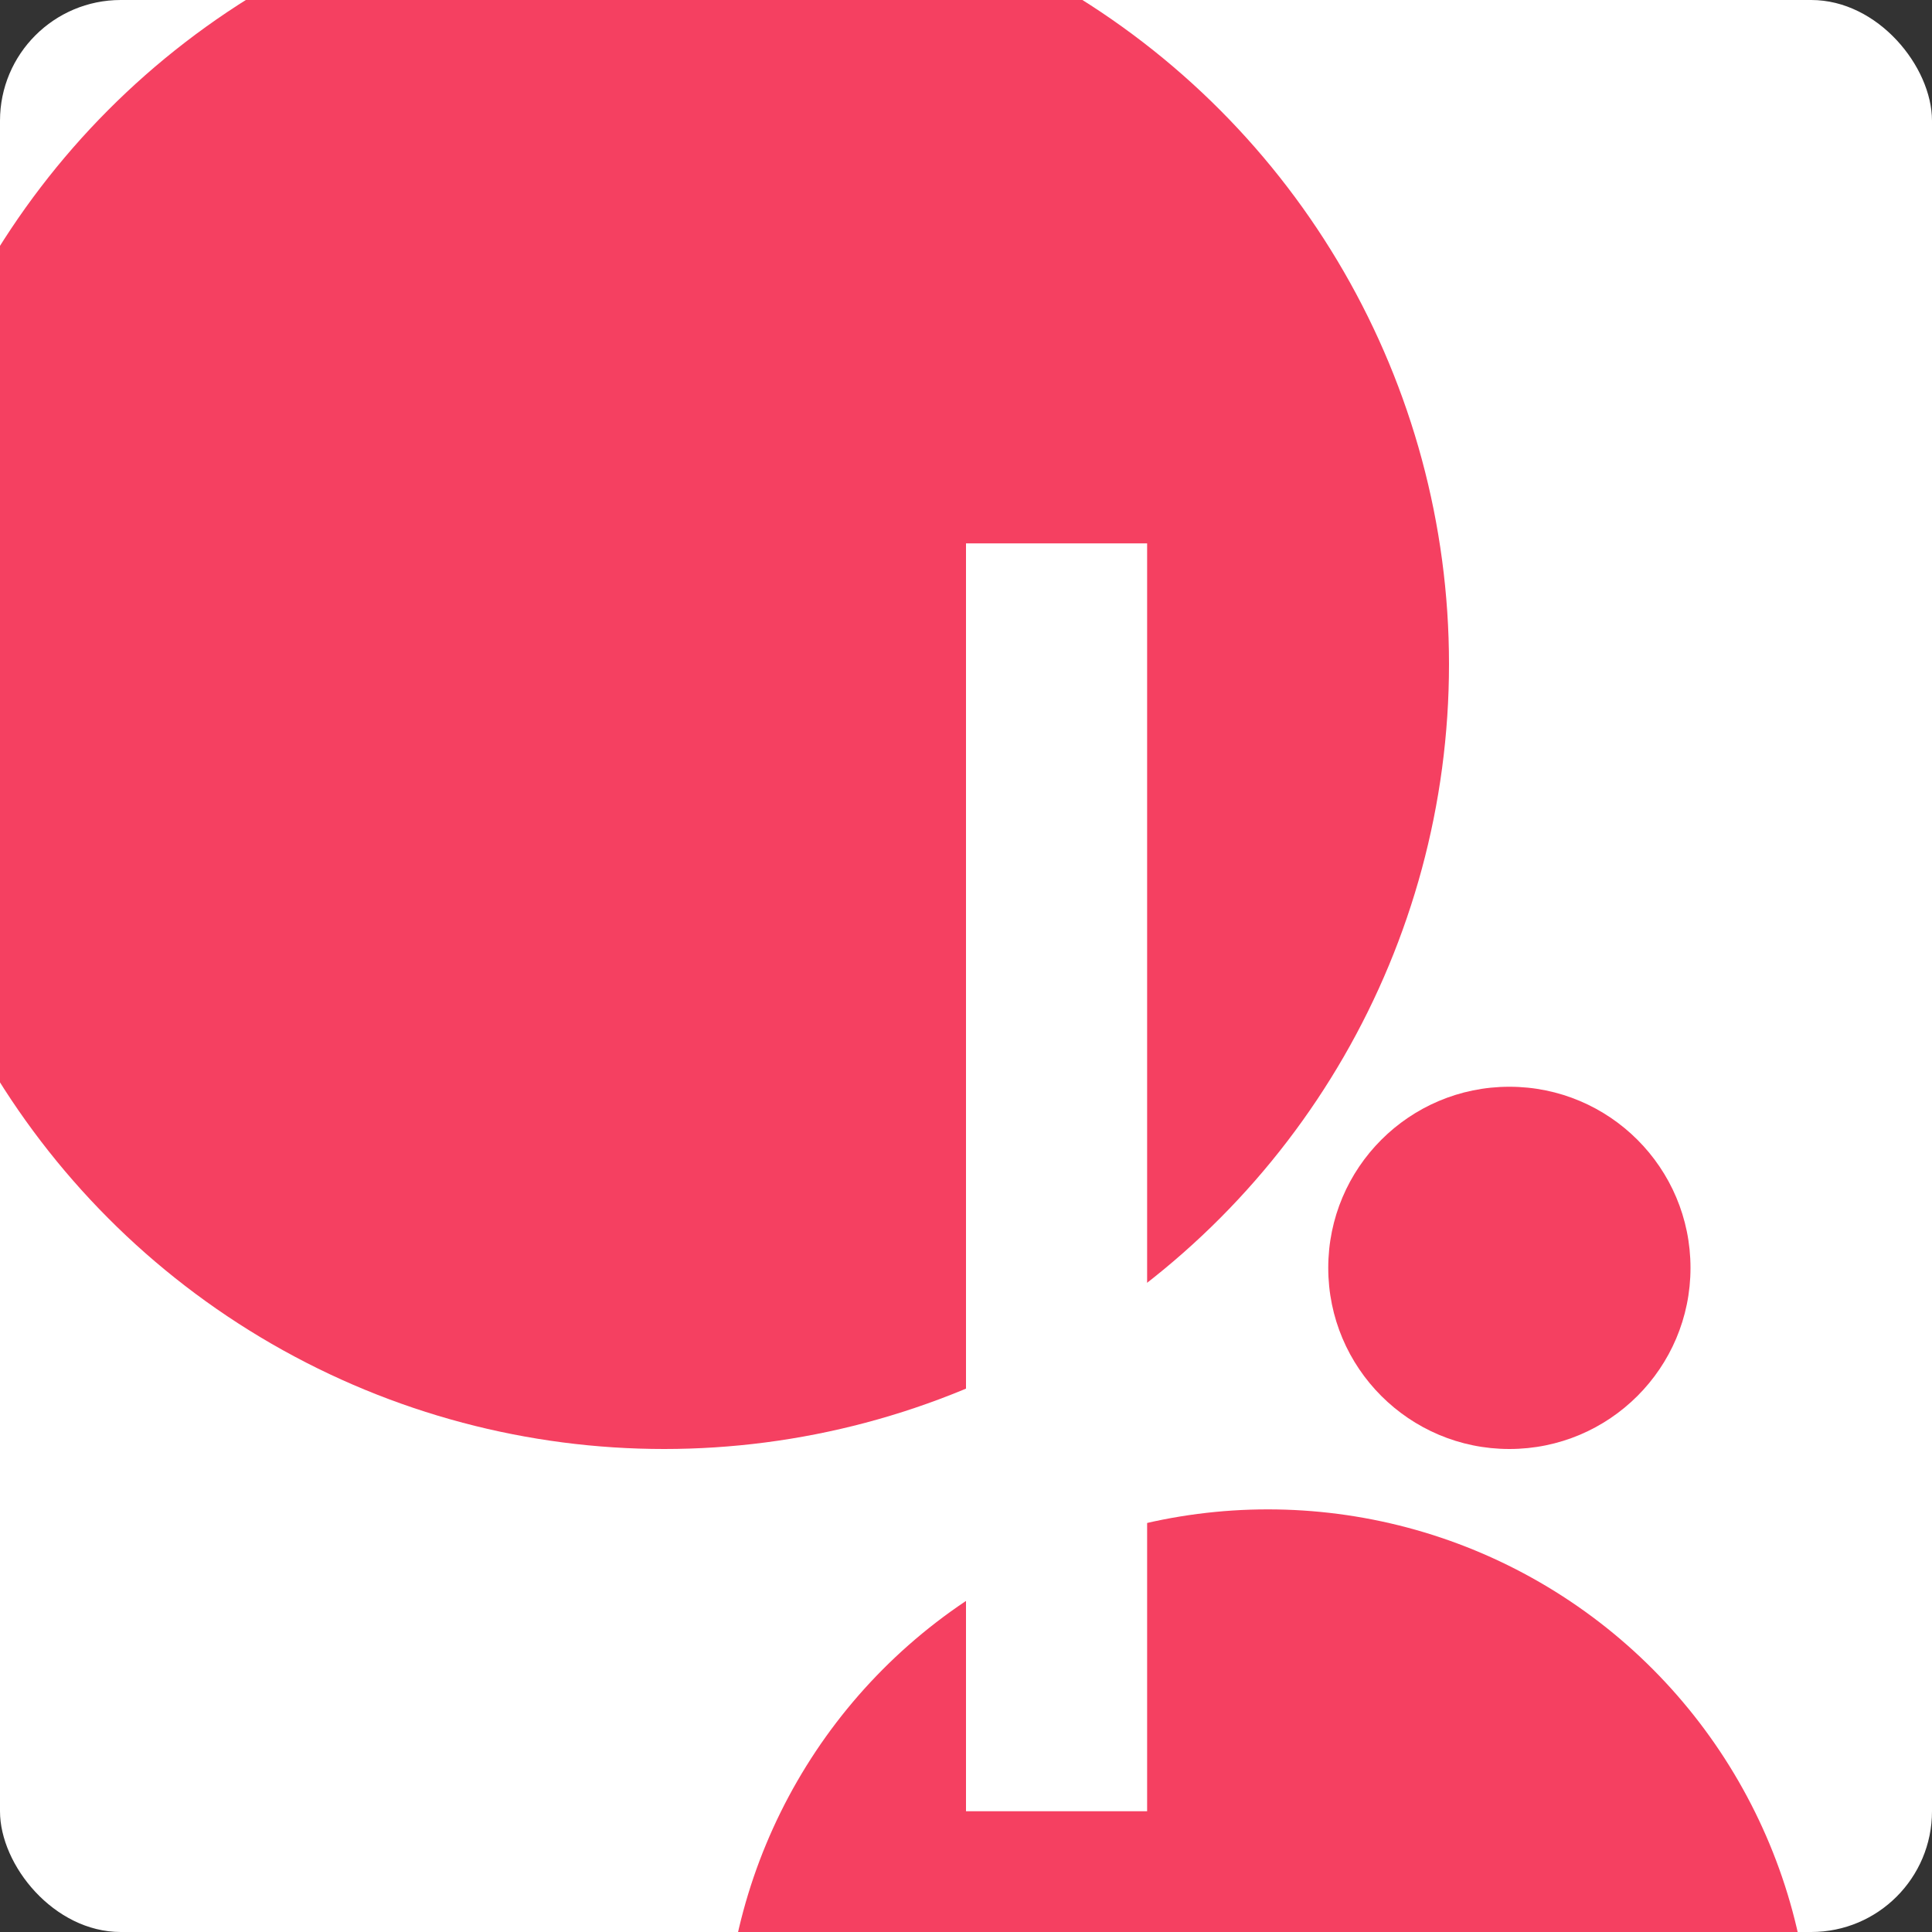 <svg width="32" height="32" viewBox="0 0 32 32" fill="none" xmlns="http://www.w3.org/2000/svg">
<rect x="0" y="0" width="32" height="32" fill="#333333" stroke="none"/>
<g clip-path="url(#clip0_335_3)">
<rect width="32" height="32" rx="2" fill="white"/>
<circle cx="11" cy="11" r="13" fill="#F54061"/>
<circle cx="21" cy="34" r="9" fill="#F54061"/>
<circle cx="25" cy="21" r="3" fill="#F54061"/>
<rect width="3" height="21" transform="translate(16 9)" fill="white"/>
</g>
<defs>
<clipPath id="clip0_335_3">
<rect width="32" height="32" rx="2" fill="white"/>
</clipPath>
</defs>
</svg>

